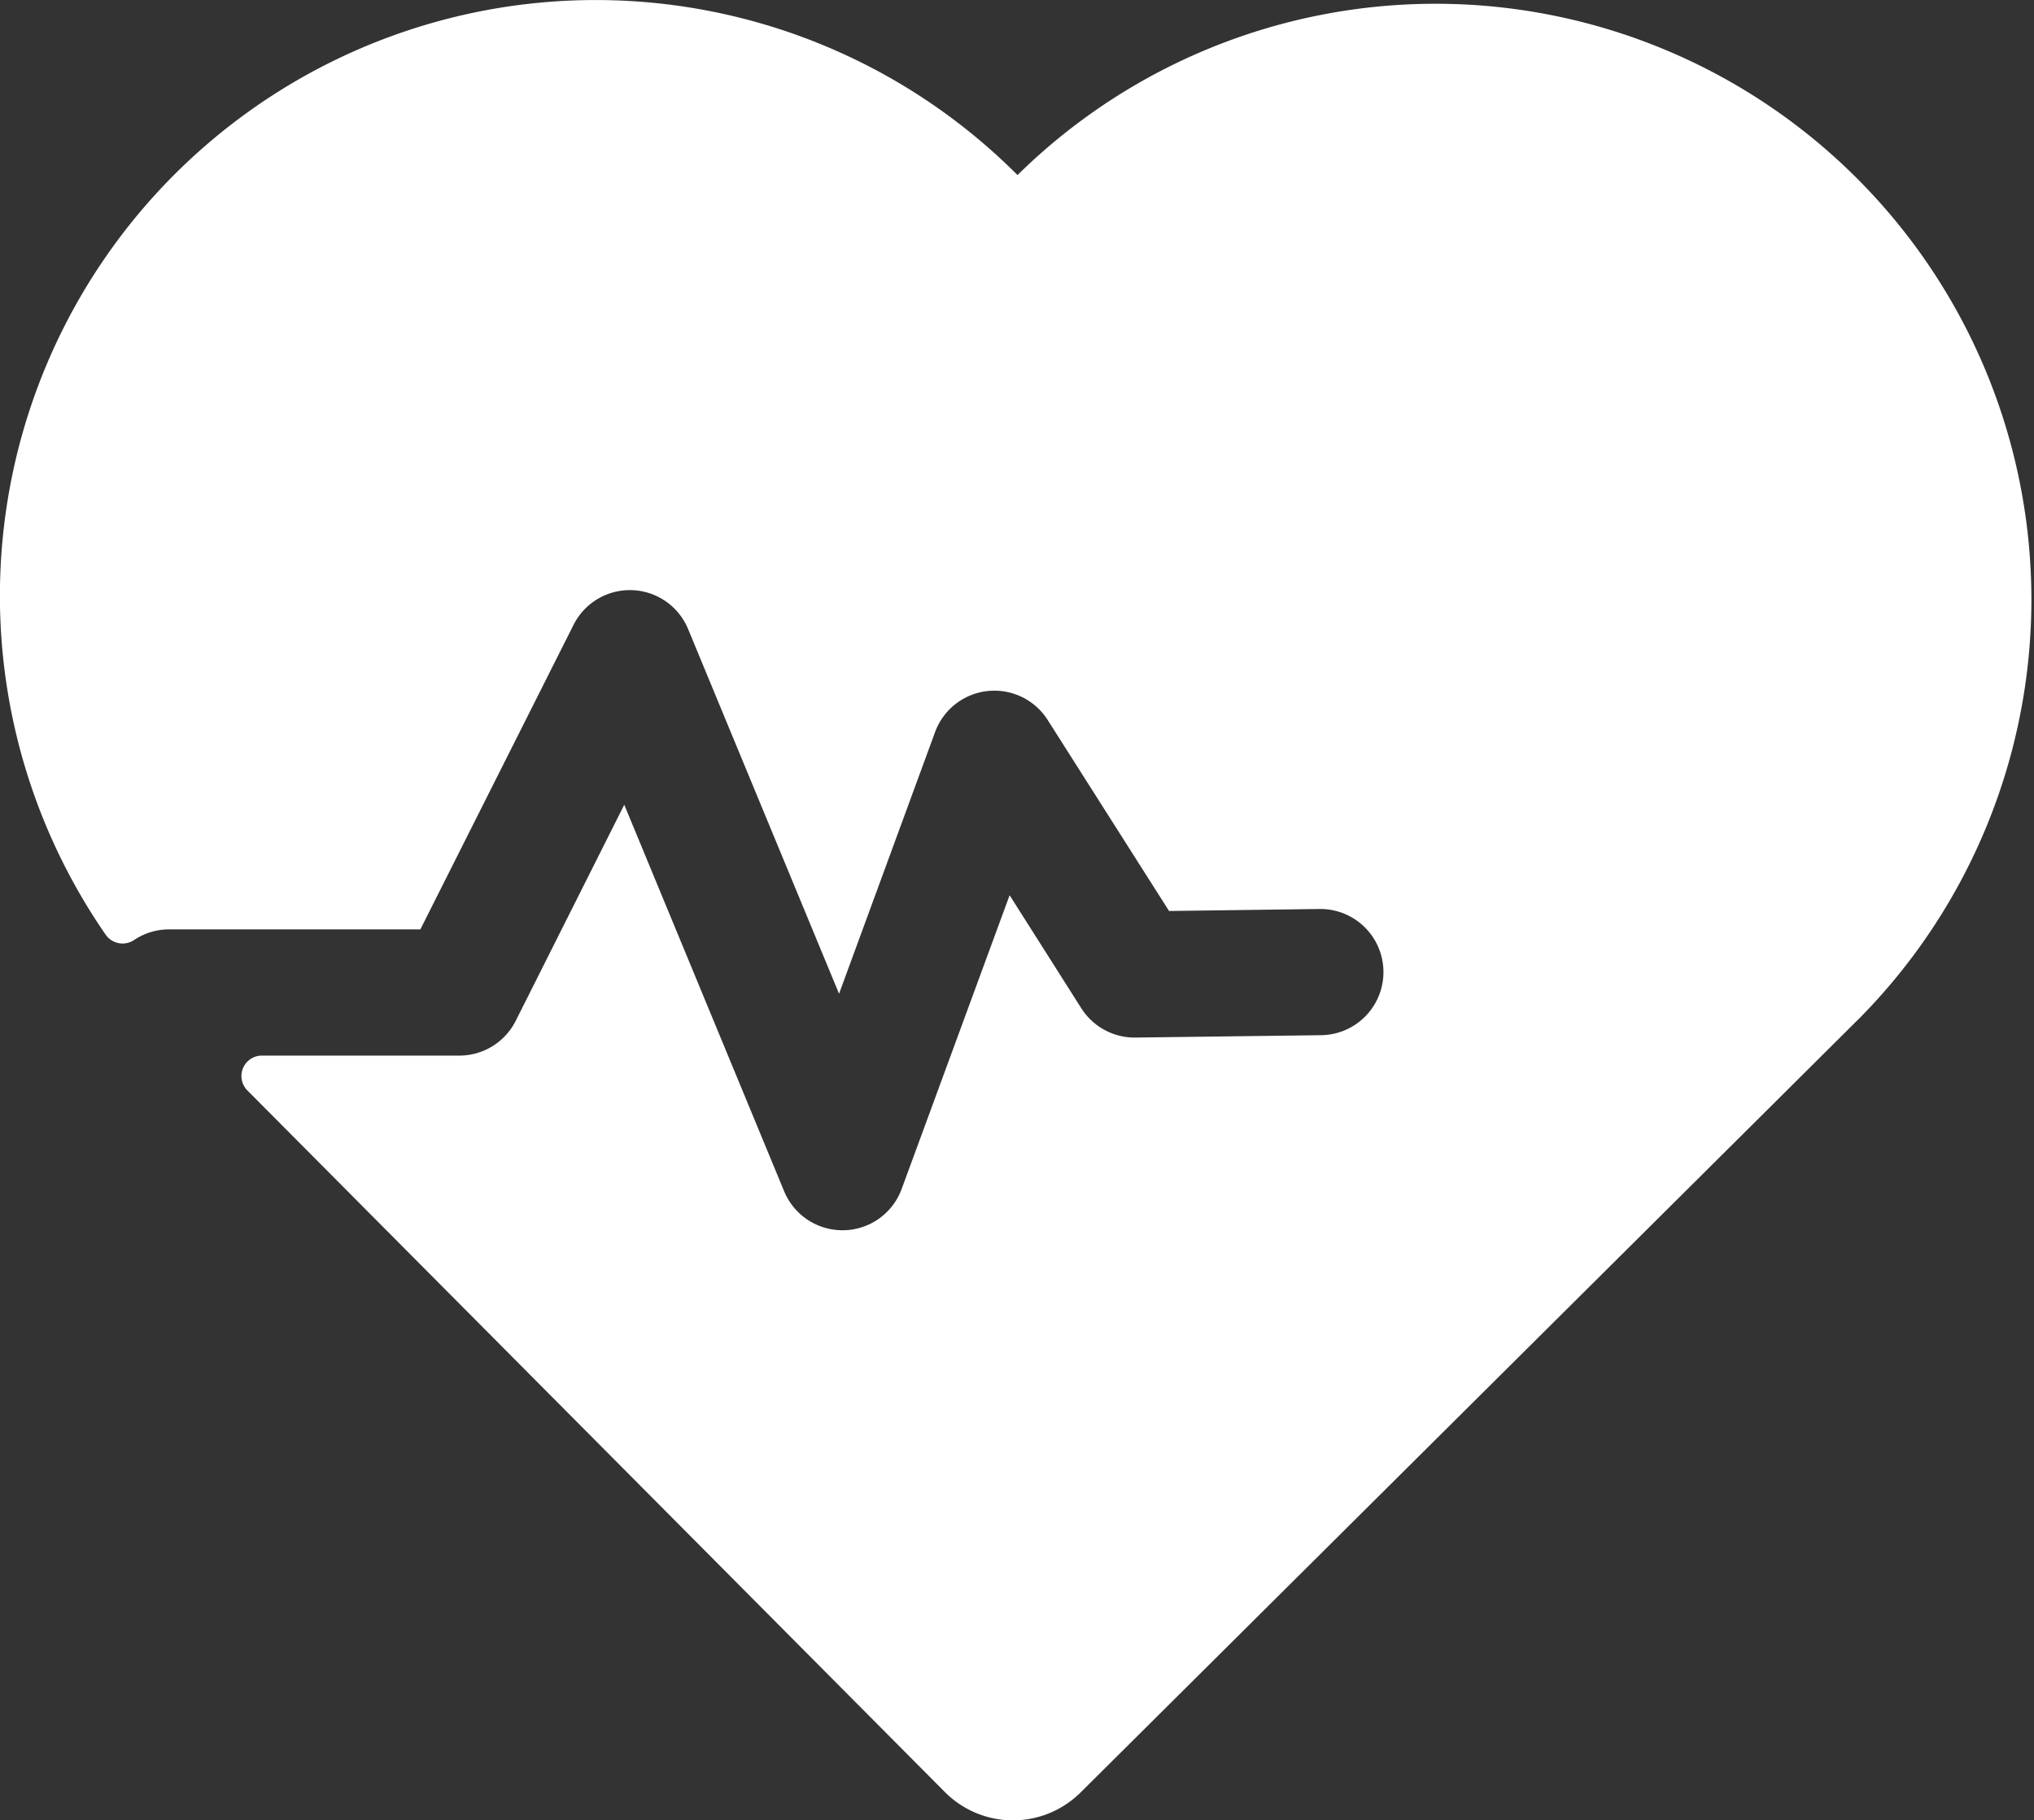 <svg xmlns="http://www.w3.org/2000/svg" xmlns:xlink="http://www.w3.org/1999/xlink" width="101.436" height="90.783" viewBox="0 0 101.436 90.783">
  <rect x="0" y="0" width="101.436" height="90.783" fill="#333333" stroke="none"/>
  <defs>
    <clipPath id="clip-path">
      <rect id="Rectangle_1444" data-name="Rectangle 1444" width="101.436" height="90.783" fill="#fff"/>
    </clipPath>
  </defs>
  <g id="Group_3693" data-name="Group 3693" clip-path="url(#clip-path)">
    <path id="Path_2295" data-name="Path 2295" d="M56.564,86.734l-2.676,2.658a4.787,4.787,0,0,1-6.768-.022L12.336,54.38a1.019,1.019,0,0,1,.724-1.737h9.847a3.147,3.147,0,0,0,2.812-1.733l5.413-10.777,7.974,19.278a3.148,3.148,0,0,0,2.909,1.943h.061a3.142,3.142,0,0,0,2.891-2.062l5.383-14.646,3.575,5.637a3.152,3.152,0,0,0,2.7,1.461l9.26-.118a3.147,3.147,0,0,0-.079-6.294l-7.505.1L52.244,35.9a3.149,3.149,0,0,0-5.61.605l-4.79,13.054L34.317,31.374a3.143,3.143,0,0,0-5.715-.211L20.964,46.349H8.428a3.127,3.127,0,0,0-1.742.531,1.029,1.029,0,0,1-1.417-.268A29.712,29.712,0,0,1,50.744,8.731a.24.24,0,0,0,.035-.035A29.713,29.713,0,0,1,92.674,50.84a.284.284,0,0,1-.039.035l-3.211,3.193" transform="translate(0 0)" fill="#fff"/>
  </g>
</svg>
